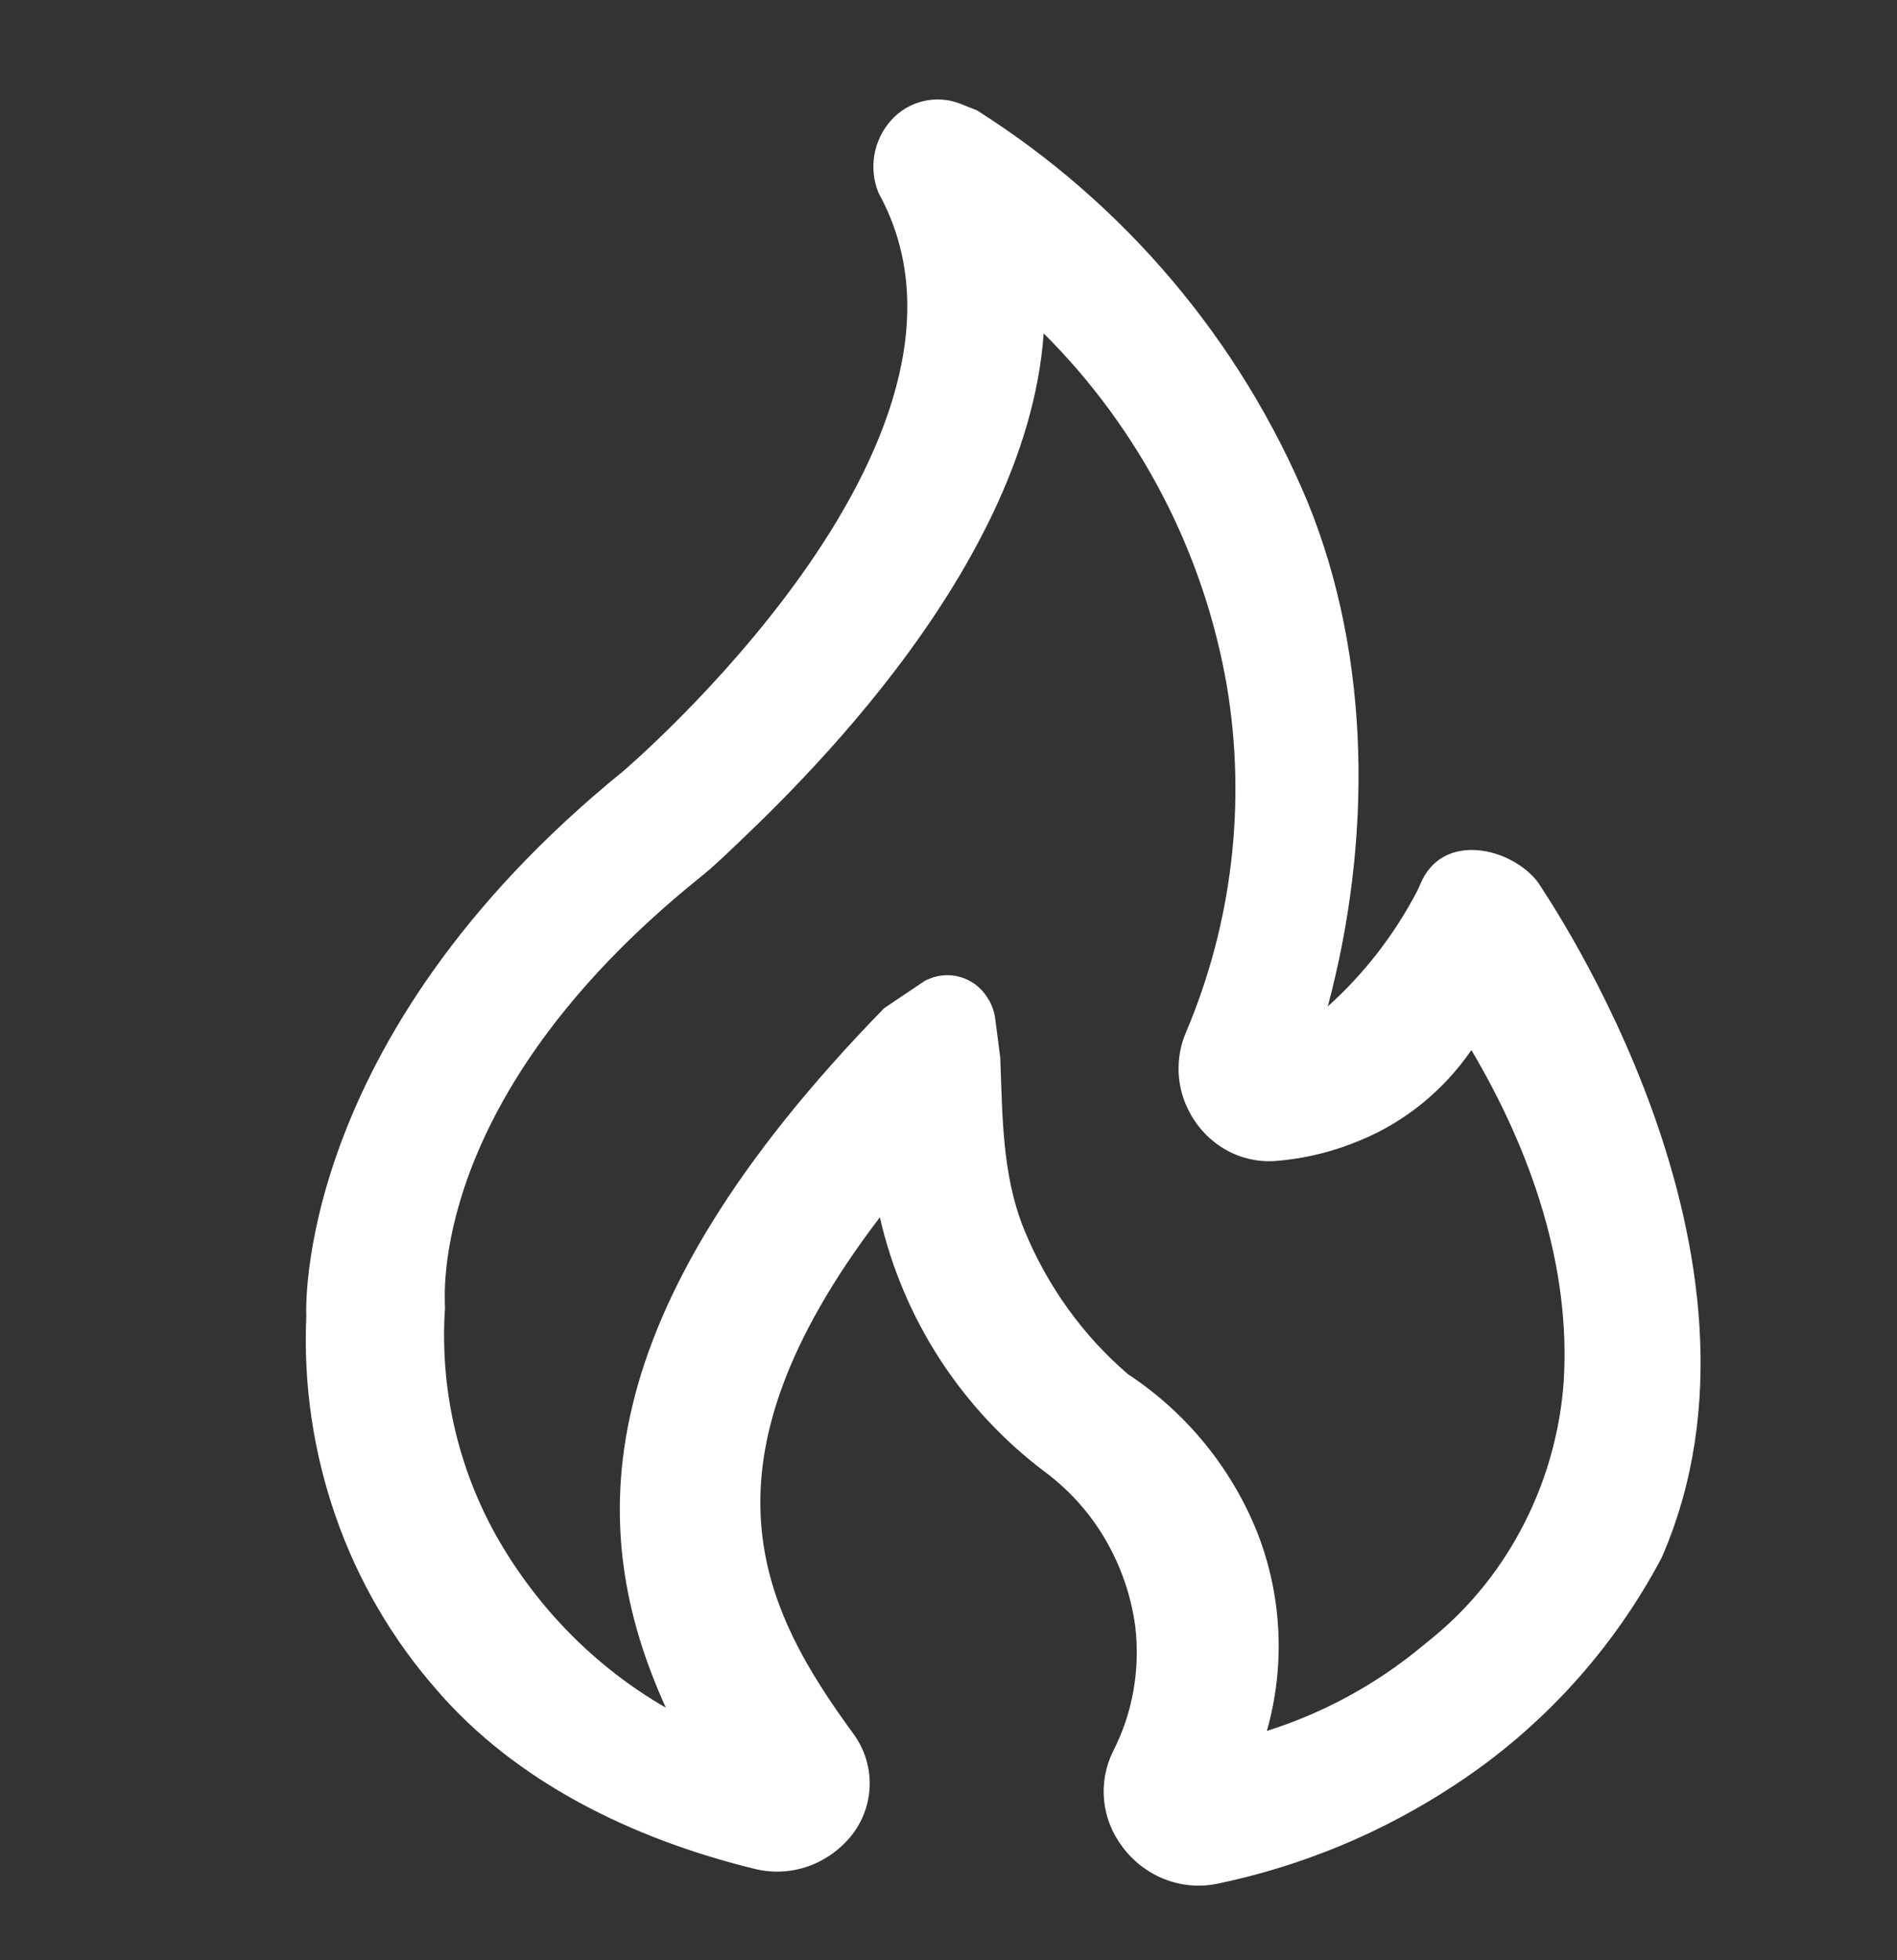 <?xml version="1.0" encoding="utf-8"?>
<!-- Generator: Adobe Illustrator 15.1.0, SVG Export Plug-In . SVG Version: 6.00 Build 0)  -->
<!DOCTYPE svg PUBLIC "-//W3C//DTD SVG 1.1//EN" "http://www.w3.org/Graphics/SVG/1.1/DTD/svg11.dtd">
<svg version="1.1" id="Layer_1" xmlns="http://www.w3.org/2000/svg" xmlns:xlink="http://www.w3.org/1999/xlink" x="0px" y="0px"
	 width="850px" height="877.91px" viewBox="0 0 850 877.91" enable-background="new 0 0 850 877.91" xml:space="preserve">
<rect x="0" y="0" width="850" height="877.91" fill="#333333" stroke="none"/>
<path fill="#FFFFFF" d="M503,827.229c-9.474-12.263-11.143-28.848-4.3-42.75c8.8-17.101,12.25-36.65,10-55.9
	c-1.844-13.735-6.381-26.972-13.351-38.95c-6.879-11.821-16.081-22.129-27.05-30.3c-37.383-28.096-63.615-68.516-74.05-114.1
	c-85.4,111.949-52.65,175.5-11.75,231.5c9.853,13.487,9.567,31.874-0.7,45.05c-5.092,6.489-11.925,11.396-19.7,14.149
	c-7.686,2.698-15.99,3.099-23.9,1.15c-55.25-13.5-107.25-39.2-142.5-80.15c-19.981-22.746-35.365-49.149-45.3-77.75
	c-10.048-28.843-14.511-59.336-13.15-89.85c0,0-6.65-123.15,141.85-243.8c0,0,175.5-148.9,114.6-259
	c-4.58-11.054-2.401-23.755,5.6-32.65c7.807-8.754,20.254-11.691,31.15-7.35l7.3,2.9c66.104,41.785,117.77,102.876,148,175
	c29,70.65,28.8,153,9.2,226.35c16.25-14.6,29.8-32.05,40.05-51.65l1.45-3.2c9.899-23.85,41.05-16.25,52.75-0.65
	c4.3,6.85,114.6,167.149,55.35,302.399c-21.663,40.978-53.304,75.835-92,101.351c-32.469,21.547-68.751,36.701-106.899,44.649
	c-7.886,1.66-16.083,1.001-23.601-1.899c-7.585-2.949-14.187-7.975-19.05-14.5V827.229z M414.7,439.179
	c9.675-5.042,21.6-1.877,27.5,7.3c2,2.949,3.3,6.3,3.75,9.899l2.25,17.45c1,25.55,0.7,52.25,10.649,76.8
	c10.301,25.2,26.301,47.5,46.601,64.9c26.151,17.208,46.396,42.024,58,71.1c11,28.2,12.5,59.5,4.2,88.65
	c25.394-8.01,48.995-20.863,69.5-37.851l5.149-4.199c16.8-13.851,30.65-31.15,40.65-50.851c10.05-19.649,16.1-41.25,17.7-63.45
	c3.25-51.25-14.2-102.699-41.351-148.6c-12.399,18-29.5,31.95-49.25,40.2c-12.35,5.25-25.45,8.5-38.8,9.5
	c-7.646,0.492-15.271-1.245-21.95-5c-6.781-3.854-12.343-9.537-16.05-16.4c-6.218-11.217-6.865-24.688-1.75-36.45
	c20.6-48.6,27-102.5,18.25-154.85c-10.358-59.894-39.043-115.098-82.1-158c-7.801,110.25-120.851,212.9-144.05,235
	c-3.596,3.388-7.333,6.625-11.2,9.7c-121.3,98.25-113,187.75-113,191.7c-2.409,35.554,5.564,71.042,22.95,102.149
	c18.25,32.25,44.5,58.851,76,77c-36.35-79.899-36.35-175.8,97.8-313.3l18.6-12.5L414.7,439.179z"/>
</svg>
